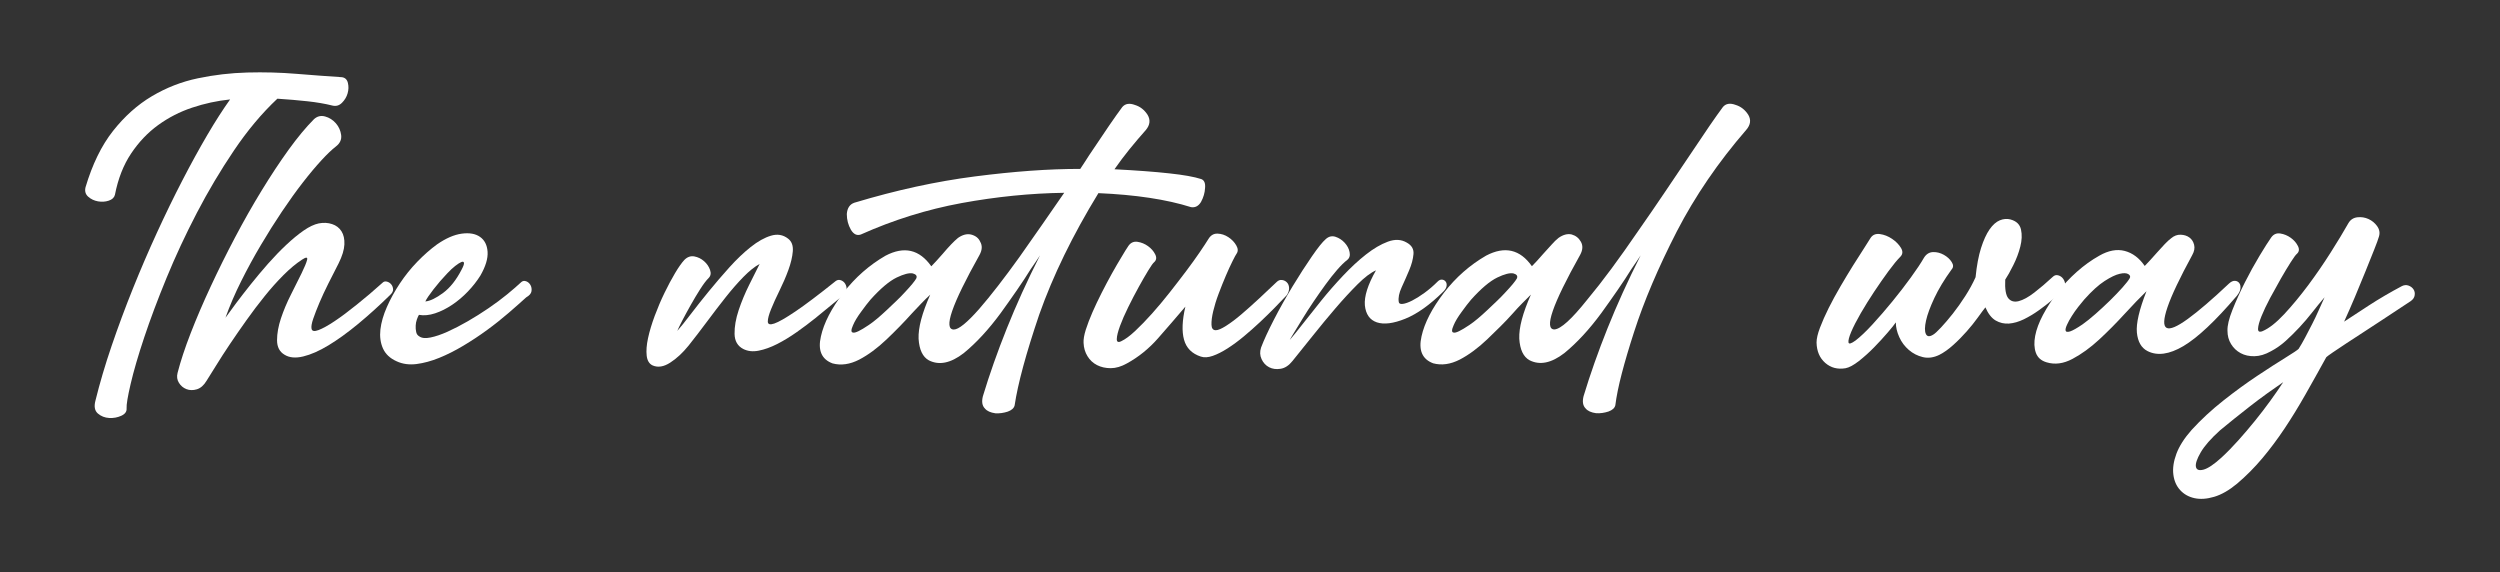 <?xml version="1.0" encoding="utf-8"?>
<!-- Generator: Adobe Illustrator 26.0.2, SVG Export Plug-In . SVG Version: 6.00 Build 0)  -->
<svg version="1.1" id="Layer_1" xmlns="http://www.w3.org/2000/svg" xmlns:xlink="http://www.w3.org/1999/xlink" x="0px" y="0px"
	 viewBox="0 0 612 140.09" style="enable-background:new 0 0 612 140.09;" xml:space="preserve">
<rect x="0" y="0" width="612" height="140.09" fill="#333333" stroke="none"/>
<style type="text/css">
	.st0{fill:#DADADA;}
	.st1{fill:#FFFFFF;}
</style>
<g>
	<path class="st1" d="M83.71,18.9c0.78,0.11,1.27,0.59,1.46,1.42c0.2,0.84,0.17,1.69-0.08,2.55c-0.25,0.87-0.71,1.63-1.38,2.3
		c-0.67,0.67-1.45,0.89-2.34,0.67c-1.79-0.45-3.82-0.8-6.11-1.05c-2.29-0.25-4.74-0.46-7.36-0.63c-3.8,3.57-7.34,7.8-10.63,12.68
		c-3.29,4.88-6.32,9.97-9.08,15.27c-2.76,5.3-5.23,10.6-7.41,15.9c-2.18,5.3-4,10.17-5.48,14.6c-1.48,4.44-2.58,8.22-3.31,11.34
		c-0.73,3.12-1.06,5.13-1,6.03c0.06,0.78-0.38,1.38-1.3,1.8c-0.92,0.42-1.91,0.6-2.97,0.54c-1.06-0.06-1.98-0.42-2.76-1.09
		c-0.78-0.67-0.98-1.73-0.59-3.18c1.06-4.3,2.38-8.77,3.97-13.43c1.59-4.66,3.32-9.32,5.19-13.97c1.87-4.66,3.84-9.23,5.9-13.72
		c2.06-4.49,4.14-8.76,6.23-12.8c2.09-4.04,4.13-7.75,6.11-11.13c1.98-3.37,3.84-6.26,5.56-8.66c-3.18,0.33-6.28,1-9.29,2.01
		c-3.01,1-5.79,2.43-8.33,4.27c-2.54,1.84-4.74,4.16-6.61,6.95c-1.87,2.79-3.2,6.17-3.97,10.13c-0.17,0.67-0.67,1.14-1.51,1.42
		c-0.84,0.28-1.72,0.33-2.64,0.17c-0.92-0.17-1.72-0.54-2.38-1.13c-0.67-0.59-0.89-1.35-0.67-2.3c1.67-5.63,3.92-10.24,6.74-13.81
		c2.82-3.57,5.98-6.4,9.5-8.49c3.52-2.09,7.27-3.56,11.26-4.39c3.99-0.84,8.03-1.31,12.13-1.42c4.1-0.11,8.13,0,12.09,0.33
		C76.62,18.4,80.3,18.68,83.71,18.9z"/>
	<path class="st1" d="M93.67,69.19c0.28-0.28,0.63-0.36,1.05-0.25c0.42,0.11,0.77,0.33,1.05,0.67c0.28,0.33,0.43,0.74,0.46,1.21
		c0.03,0.47-0.24,0.96-0.8,1.46c-2.62,2.57-5.22,4.91-7.78,7.03c-2.57,2.12-4.98,3.86-7.24,5.23c-2.26,1.37-4.32,2.27-6.19,2.72
		c-1.87,0.45-3.39,0.31-4.56-0.42c-1.23-0.72-1.84-1.91-1.84-3.56c0-1.64,0.32-3.43,0.96-5.36c0.64-1.92,1.46-3.88,2.47-5.86
		c1-1.98,1.87-3.71,2.59-5.19c0.72-1.48,1.17-2.57,1.34-3.26c0.17-0.7-0.25-0.71-1.26-0.04c-1.45,0.95-2.96,2.2-4.52,3.77
		c-1.56,1.56-3.1,3.28-4.6,5.15c-1.51,1.87-2.99,3.82-4.44,5.86c-1.45,2.04-2.8,3.99-4.06,5.86c-1.26,1.87-2.37,3.6-3.35,5.19
		c-0.98,1.59-1.77,2.86-2.38,3.81c-0.67,1.12-1.46,1.81-2.38,2.09c-0.92,0.28-1.77,0.26-2.55-0.04c-0.78-0.31-1.39-0.82-1.84-1.55
		c-0.45-0.72-0.56-1.53-0.33-2.43c0.73-2.84,1.8-6.09,3.22-9.75c1.42-3.65,3.05-7.46,4.9-11.42c1.84-3.96,3.82-7.95,5.94-11.97
		c2.12-4.02,4.29-7.85,6.53-11.51c2.23-3.65,4.44-6.99,6.61-10c2.18-3.01,4.24-5.49,6.19-7.45c0.78-0.72,1.69-0.95,2.72-0.67
		c1.03,0.28,1.91,0.84,2.64,1.67c0.73,0.84,1.16,1.8,1.3,2.89c0.14,1.09-0.29,2.02-1.3,2.8c-0.95,0.73-2.12,1.84-3.51,3.35
		c-1.39,1.51-2.92,3.32-4.56,5.44c-1.65,2.12-3.35,4.49-5.11,7.11c-1.76,2.62-3.49,5.37-5.19,8.24c-1.7,2.87-3.31,5.82-4.81,8.83
		c-1.51,3.01-2.79,6-3.85,8.95c0.67-0.95,1.55-2.15,2.64-3.6c1.09-1.45,2.29-3,3.6-4.64c1.31-1.64,2.71-3.31,4.18-4.98
		c1.48-1.67,2.96-3.21,4.44-4.6c1.48-1.39,2.9-2.57,4.27-3.52c1.37-0.95,2.61-1.53,3.72-1.76c1.17-0.22,2.26-0.17,3.26,0.17
		c1,0.33,1.77,0.92,2.3,1.76c0.53,0.84,0.77,1.91,0.71,3.22c-0.06,1.31-0.53,2.86-1.42,4.64c-0.84,1.62-1.67,3.26-2.51,4.94
		c-0.84,1.67-1.56,3.24-2.18,4.69c-0.61,1.45-1.12,2.75-1.51,3.89c-0.39,1.14-0.53,1.97-0.42,2.47c0.11,0.61,0.68,0.73,1.72,0.33
		c1.03-0.39,2.34-1.12,3.93-2.18c1.59-1.06,3.4-2.41,5.44-4.06C89.38,72.95,91.49,71.15,93.67,69.19z"/>
	<path class="st1" d="M102.62,82.33c0.61,0.45,1.53,0.54,2.76,0.29c1.23-0.25,2.62-0.72,4.18-1.42c1.56-0.7,3.21-1.55,4.94-2.55
		c1.73-1,3.42-2.06,5.06-3.18c1.64-1.12,3.17-2.25,4.56-3.39c1.39-1.14,2.57-2.16,3.52-3.05c0.33-0.28,0.72-0.33,1.17-0.17
		c0.45,0.17,0.79,0.47,1.05,0.92c0.25,0.45,0.33,0.95,0.25,1.51c-0.08,0.56-0.52,1.06-1.3,1.51c-1.23,1.12-2.67,2.39-4.31,3.81
		c-1.65,1.42-3.4,2.82-5.27,4.18c-1.87,1.37-3.81,2.65-5.82,3.85c-2.01,1.2-3.97,2.19-5.9,2.97c-1.92,0.78-3.78,1.28-5.56,1.51
		c-1.79,0.22-3.4,0-4.85-0.67c-1.62-0.72-2.73-1.77-3.35-3.14c-0.61-1.37-0.82-2.91-0.63-4.64c0.2-1.73,0.73-3.57,1.59-5.52
		c0.86-1.95,1.92-3.88,3.18-5.77c1.26-1.9,2.68-3.67,4.27-5.31c1.59-1.64,3.19-3.05,4.81-4.23c2.18-1.51,4.2-2.39,6.07-2.64
		c1.87-0.25,3.36,0.01,4.48,0.8c1.11,0.78,1.73,2,1.84,3.64c0.11,1.65-0.48,3.59-1.76,5.82c-0.84,1.34-1.85,2.64-3.05,3.89
		c-1.2,1.26-2.48,2.34-3.85,3.26c-1.37,0.92-2.76,1.62-4.18,2.09c-1.42,0.47-2.75,0.6-3.97,0.38c-0.17,0.28-0.33,0.66-0.5,1.13
		c-0.17,0.48-0.27,0.98-0.29,1.51c-0.03,0.53,0.01,1.05,0.12,1.55C101.98,81.75,102.23,82.11,102.62,82.33z M104.12,73.8
		c1.17-0.11,2.62-0.81,4.35-2.09c1.73-1.28,3.23-3.18,4.52-5.69c0.45-0.84,0.64-1.39,0.59-1.67c-0.06-0.28-0.26-0.35-0.63-0.21
		c-0.36,0.14-0.86,0.46-1.51,0.96c-0.64,0.5-1.3,1.12-1.97,1.84c-1.17,1.23-2.29,2.52-3.35,3.89
		C105.07,72.19,104.4,73.18,104.12,73.8z"/>
	<path class="st1" d="M181.95,85.43c-1.39-0.72-2.11-1.97-2.13-3.72c-0.03-1.76,0.31-3.68,1-5.77c0.7-2.09,1.56-4.17,2.59-6.23
		c1.03-2.06,1.88-3.77,2.55-5.1c-1.23,0.67-2.55,1.73-3.97,3.18c-1.42,1.45-2.87,3.11-4.35,4.98c-1.48,1.87-2.99,3.84-4.52,5.9
		c-1.54,2.06-3.05,4.05-4.56,5.94c-1.45,1.79-2.96,3.18-4.52,4.18c-1.56,1-2.98,1.23-4.27,0.67c-0.84-0.39-1.32-1.18-1.46-2.38
		c-0.14-1.2-0.03-2.64,0.33-4.31c0.36-1.67,0.91-3.49,1.63-5.44c0.73-1.95,1.52-3.82,2.39-5.61c0.86-1.78,1.73-3.4,2.59-4.85
		c0.86-1.45,1.63-2.54,2.3-3.26c0.72-0.72,1.53-1,2.43-0.84c0.89,0.17,1.69,0.56,2.38,1.17c0.7,0.61,1.18,1.33,1.46,2.13
		c0.28,0.81,0.17,1.46-0.33,1.97c-0.62,0.61-1.31,1.54-2.09,2.76c-0.78,1.23-1.55,2.51-2.3,3.85c-0.75,1.34-1.44,2.59-2.05,3.77
		c-0.61,1.17-1.03,2.04-1.25,2.59c0.84-0.95,1.92-2.3,3.26-4.06c1.34-1.76,2.82-3.63,4.44-5.61c1.62-1.98,3.31-3.95,5.06-5.9
		c1.76-1.95,3.5-3.61,5.23-4.98c1.73-1.37,3.37-2.29,4.94-2.76c1.56-0.47,2.96-0.24,4.18,0.71c0.89,0.67,1.28,1.7,1.17,3.1
		c-0.11,1.39-0.48,2.93-1.09,4.6c-0.61,1.67-1.34,3.36-2.18,5.06c-0.84,1.7-1.52,3.21-2.05,4.52c-0.53,1.31-0.8,2.32-0.8,3.01
		c0,0.7,0.53,0.87,1.59,0.5c1.06-0.36,2.79-1.35,5.19-2.97c2.4-1.62,5.69-4.1,9.87-7.45c0.39-0.28,0.81-0.33,1.26-0.17
		c0.45,0.17,0.8,0.46,1.05,0.88c0.25,0.42,0.36,0.91,0.33,1.46c-0.03,0.56-0.32,1.03-0.88,1.42c-0.67,0.5-1.6,1.26-2.8,2.26
		c-1.2,1-2.51,2.08-3.93,3.22c-1.42,1.14-2.94,2.29-4.56,3.43c-1.62,1.14-3.22,2.12-4.81,2.93c-1.59,0.81-3.1,1.35-4.52,1.63
		C184.33,86.13,183.06,85.99,181.95,85.43z"/>
	<path class="st1" d="M294.08,43.84c0.72,0.28,1.03,1,0.92,2.18c-0.06,1.17-0.39,2.32-1,3.43c-0.61,1-1.42,1.42-2.43,1.26
		c-6.02-1.9-13.59-3.04-22.68-3.43c-6.31,10.32-11.13,20.22-14.48,29.71c-3.24,9.54-5.24,16.96-6.03,22.26
		c-0.17,0.67-0.73,1.17-1.67,1.51c-1,0.33-2.01,0.47-3.01,0.42c-1.23-0.17-2.09-0.56-2.59-1.17c-0.67-0.67-0.84-1.67-0.5-3.01
		c1.62-5.36,3.57-10.89,5.86-16.61c2.29-5.72,4.99-11.67,8.12-17.87c-0.28,0.45-0.61,0.95-1,1.51c-0.39,0.56-0.81,1.17-1.26,1.84
		c-1,1.62-2.12,3.32-3.35,5.1c-1.23,1.79-2.57,3.68-4.02,5.69c-2.96,4.02-5.97,7.28-9.04,9.79c-3.18,2.46-6.03,3.04-8.54,1.76
		c-1.51-0.84-2.34-2.59-2.51-5.27c-0.11-2.68,0.84-6.28,2.85-10.8c-0.67,0.61-1.38,1.31-2.13,2.09c-0.75,0.78-1.52,1.59-2.3,2.43
		c-1,1.12-2.02,2.2-3.05,3.26c-1.03,1.06-2.11,2.12-3.22,3.18c-2.23,2.12-4.46,3.77-6.69,4.94c-2.29,1.17-4.46,1.48-6.53,0.92
		c-2.68-1-3.63-3.21-2.84-6.61c0.73-3.29,2.57-6.86,5.52-10.71c2.9-3.74,6.33-6.75,10.29-9.04c4.57-2.4,8.31-1.53,11.21,2.59
		c0.72-0.72,1.64-1.73,2.76-3.01c1.51-1.78,2.76-3.1,3.77-3.93c1.11-0.78,2.17-1.06,3.18-0.84c1.12,0.28,1.87,0.87,2.26,1.76
		c0.56,0.95,0.5,2.04-0.17,3.26c-6.81,12.16-8.9,18.24-6.28,18.24c1.17,0,3.23-1.67,6.19-5.02c1.45-1.67,3-3.57,4.64-5.69
		c1.64-2.12,3.39-4.46,5.23-7.03c1.84-2.62,3.67-5.23,5.48-7.82c1.81-2.59,3.64-5.23,5.48-7.91c-8.2,0.11-16.57,0.95-25.1,2.51
		c-8.48,1.56-16.71,4.13-24.69,7.7c-0.95,0.33-1.76-0.05-2.43-1.17c-0.67-1.17-1-2.45-1-3.85c0.11-1.45,0.72-2.37,1.84-2.76
		c5.19-1.56,10.22-2.87,15.1-3.93c4.88-1.06,9.69-1.9,14.44-2.51c4.74-0.61,9.25-1.07,13.51-1.38c4.27-0.31,8.35-0.46,12.26-0.46
		c0.39-0.61,0.77-1.18,1.13-1.72c0.36-0.53,0.71-1.07,1.05-1.63c1.9-2.85,3.52-5.24,4.85-7.2c1.34-1.95,2.43-3.49,3.26-4.6
		c0.72-0.84,1.76-1,3.1-0.5c1.28,0.39,2.31,1.2,3.1,2.43c0.72,1.23,0.59,2.46-0.42,3.68c-1.39,1.56-2.73,3.14-4.02,4.73
		c-1.28,1.59-2.51,3.22-3.68,4.9c5.41,0.28,9.87,0.61,13.39,1C289.73,42.81,292.35,43.28,294.08,43.84z M224.29,68.19
		c0.28-0.61,0-1.03-0.84-1.26c-0.89-0.17-2.2,0.17-3.93,1c-1.84,0.89-3.99,2.71-6.44,5.44c-0.33,0.39-0.68,0.82-1.05,1.3
		c-0.36,0.47-0.77,1.02-1.21,1.63c-0.95,1.28-1.62,2.4-2.01,3.35c-0.5,1.12-0.5,1.7,0,1.76c0.5,0.17,1.79-0.45,3.85-1.84
		c0.67-0.45,1.37-0.98,2.09-1.59c0.72-0.61,1.51-1.31,2.34-2.09c0.84-0.78,1.63-1.53,2.38-2.26c0.75-0.72,1.47-1.45,2.13-2.18
		C223.01,69.95,223.9,68.86,224.29,68.19z"/>
	<path class="st1" d="M276.26,60.16c0.56-0.78,1.3-1.1,2.22-0.96c0.92,0.14,1.77,0.49,2.55,1.05c0.78,0.56,1.37,1.23,1.76,2.01
		c0.39,0.78,0.31,1.42-0.25,1.92c-0.28,0.22-0.77,0.91-1.46,2.05c-0.7,1.14-1.48,2.5-2.34,4.06c-0.86,1.56-1.71,3.19-2.55,4.9
		c-0.84,1.7-1.51,3.24-2.01,4.6c-0.5,1.37-0.77,2.43-0.79,3.18c-0.03,0.75,0.35,0.94,1.13,0.54c0.95-0.45,2.08-1.28,3.39-2.51
		c1.31-1.23,2.68-2.64,4.1-4.23c1.42-1.59,2.86-3.31,4.31-5.15c1.45-1.84,2.8-3.6,4.06-5.27c1.26-1.67,2.36-3.21,3.31-4.6
		c0.95-1.39,1.64-2.45,2.09-3.18c0.56-0.95,1.31-1.41,2.26-1.38c0.95,0.03,1.84,0.32,2.68,0.88c0.84,0.56,1.48,1.23,1.92,2.01
		c0.45,0.78,0.47,1.45,0.08,2.01c-0.17,0.22-0.5,0.84-1,1.84c-0.5,1-1.05,2.19-1.63,3.56c-0.59,1.37-1.17,2.83-1.76,4.39
		c-0.59,1.56-1.03,3-1.34,4.31c-0.31,1.31-0.45,2.41-0.42,3.31c0.03,0.89,0.38,1.34,1.05,1.34c0.56,0,1.41-0.36,2.55-1.09
		c1.14-0.72,2.4-1.67,3.77-2.84c1.37-1.17,2.8-2.45,4.31-3.85c1.51-1.39,2.93-2.73,4.27-4.02c0.39-0.39,0.82-0.56,1.3-0.5
		c0.47,0.06,0.88,0.25,1.21,0.59c0.33,0.33,0.51,0.78,0.54,1.34c0.03,0.56-0.15,1.14-0.54,1.76c-0.84,0.89-1.81,1.91-2.93,3.05
		c-1.12,1.14-2.33,2.33-3.64,3.56c-1.31,1.23-2.64,2.4-3.97,3.51c-1.34,1.12-2.67,2.09-3.97,2.93c-1.31,0.84-2.53,1.45-3.64,1.84
		c-1.12,0.39-2.09,0.45-2.93,0.17c-2.18-0.72-3.54-2.1-4.1-4.14c-0.56-2.04-0.45-4.73,0.33-8.08c-2.23,2.62-4.46,5.2-6.69,7.74
		c-2.23,2.54-4.77,4.59-7.61,6.15c-1.39,0.78-2.72,1.17-3.97,1.17s-2.37-0.25-3.35-0.75c-0.98-0.5-1.76-1.23-2.34-2.18
		c-0.59-0.95-0.91-2.04-0.96-3.26c-0.05-0.84,0.13-1.91,0.54-3.22c0.42-1.31,0.96-2.73,1.63-4.27c0.67-1.53,1.42-3.12,2.26-4.77
		c0.84-1.65,1.67-3.22,2.51-4.73c0.84-1.51,1.62-2.84,2.34-4.02C275.22,61.75,275.81,60.83,276.26,60.16z"/>
	<path class="st1" d="M336.84,66.18c-1.28,0.56-2.79,1.7-4.52,3.43c-1.73,1.73-3.53,3.68-5.4,5.86c-1.87,2.18-3.72,4.42-5.57,6.74
		c-1.84,2.32-3.49,4.37-4.94,6.15c-0.89,1.12-1.87,1.76-2.93,1.92c-1.06,0.17-1.99,0.04-2.8-0.38c-0.81-0.42-1.42-1.07-1.84-1.97
		c-0.42-0.89-0.46-1.84-0.13-2.85c0.67-1.78,1.72-4.06,3.14-6.82c1.42-2.76,2.96-5.49,4.6-8.2c1.64-2.71,3.21-5.13,4.69-7.28
		c1.48-2.15,2.61-3.56,3.39-4.23c0.72-0.67,1.52-0.86,2.38-0.59c0.86,0.28,1.62,0.77,2.26,1.46c0.64,0.7,1.05,1.46,1.21,2.3
		c0.17,0.84-0.03,1.48-0.59,1.92c-0.73,0.56-1.55,1.37-2.47,2.43c-0.92,1.06-1.87,2.26-2.84,3.6c-0.98,1.34-1.95,2.73-2.93,4.18
		c-0.98,1.45-1.86,2.82-2.64,4.1c-0.78,1.28-1.47,2.4-2.05,3.35c-0.59,0.95-0.96,1.59-1.13,1.92c0.78-0.89,1.85-2.22,3.22-3.97
		c1.37-1.76,2.87-3.65,4.52-5.69c1.64-2.04,3.42-4.06,5.31-6.07c1.9-2.01,3.76-3.74,5.61-5.19c1.84-1.45,3.63-2.5,5.36-3.14
		c1.73-0.64,3.26-0.57,4.6,0.21c1.23,0.67,1.79,1.62,1.67,2.85c-0.11,1.23-0.46,2.54-1.05,3.93c-0.59,1.4-1.2,2.79-1.84,4.18
		c-0.64,1.39-0.88,2.59-0.71,3.6c0.06,0.39,0.39,0.54,1,0.46c0.61-0.08,1.37-0.35,2.26-0.8c0.89-0.45,1.9-1.07,3.01-1.88
		c1.12-0.81,2.2-1.74,3.26-2.8c0.33-0.33,0.68-0.49,1.05-0.46c0.36,0.03,0.65,0.18,0.88,0.46c0.22,0.28,0.31,0.64,0.25,1.09
		c-0.06,0.45-0.33,0.92-0.84,1.42c-3.29,3.24-6.39,5.44-9.29,6.61c-2.9,1.17-5.22,1.46-6.95,0.88c-1.73-0.59-2.71-1.98-2.93-4.18
		C333.94,72.56,334.83,69.7,336.84,66.18z"/>
	<path class="st1" d="M421.78,26.18c0.72-0.84,1.76-1,3.1-0.5c1.28,0.39,2.31,1.2,3.1,2.43c0.72,1.23,0.56,2.46-0.5,3.68
		c-6.86,7.92-12.52,16.21-16.99,24.85c-4.58,8.93-8.06,17.13-10.46,24.6c-1.23,3.79-2.23,7.18-3.01,10.17
		c-0.78,2.99-1.31,5.59-1.59,7.82c-0.17,0.67-0.73,1.17-1.67,1.51c-1,0.33-2.01,0.47-3.01,0.42c-1.23-0.17-2.09-0.56-2.59-1.17
		c-0.67-0.67-0.84-1.67-0.5-3.01c1.62-5.36,3.57-10.89,5.86-16.61c2.29-5.72,4.99-11.67,8.12-17.87c-0.28,0.45-0.62,0.95-1,1.51
		c-0.39,0.56-0.81,1.17-1.26,1.84c-1,1.62-2.12,3.32-3.35,5.1c-1.23,1.79-2.57,3.68-4.02,5.69c-2.96,4.02-5.97,7.28-9.04,9.79
		c-3.18,2.46-6.02,3.04-8.54,1.76c-1.51-0.84-2.34-2.59-2.51-5.27c-0.11-2.68,0.84-6.28,2.85-10.8c-0.67,0.67-1.38,1.38-2.13,2.13
		c-0.75,0.75-1.52,1.58-2.3,2.47c-1,1.12-2.02,2.19-3.06,3.22c-1.03,1.03-2.11,2.08-3.22,3.14c-2.23,2.12-4.46,3.77-6.69,4.94
		c-2.29,1.17-4.46,1.48-6.53,0.92c-2.68-1-3.63-3.21-2.85-6.61c0.73-3.29,2.57-6.86,5.52-10.71c2.9-3.74,6.33-6.75,10.29-9.04
		c4.57-2.4,8.31-1.53,11.21,2.59c0.73-0.72,1.65-1.73,2.76-3.01c0.78-0.84,1.47-1.59,2.05-2.26c0.59-0.67,1.16-1.23,1.72-1.67
		c1.12-0.78,2.18-1.06,3.18-0.84c1,0.28,1.76,0.87,2.26,1.76c0.56,0.95,0.5,2.04-0.17,3.26c-6.81,12.16-8.9,18.24-6.28,18.24
		c1.56-0.11,4.21-2.51,7.95-7.2c1.95-2.34,3.96-4.91,6.02-7.7c2.06-2.79,4.24-5.86,6.53-9.21c2.34-3.35,4.55-6.55,6.61-9.62
		c2.06-3.07,4.07-6.05,6.03-8.95c1.9-2.85,3.51-5.24,4.85-7.2C419.86,28.83,420.94,27.3,421.78,26.18z M371.32,68.19
		c0.28-0.61,0-1.03-0.84-1.26c-0.89-0.17-2.2,0.17-3.93,1c-1.84,0.89-3.99,2.71-6.44,5.44c-0.33,0.39-0.68,0.82-1.05,1.3
		c-0.36,0.47-0.77,1.02-1.21,1.63c-0.95,1.28-1.62,2.4-2.01,3.35c-0.5,1.12-0.5,1.7,0,1.76c0.5,0.17,1.78-0.45,3.85-1.84
		c0.67-0.45,1.37-0.98,2.09-1.59c0.73-0.61,1.51-1.31,2.34-2.09c0.84-0.78,1.63-1.53,2.38-2.26c0.75-0.72,1.46-1.45,2.13-2.18
		C370.04,69.95,370.93,68.86,371.32,68.19z"/>
	<path class="st1" d="M470.99,63.09c0.56-0.89,1.3-1.35,2.22-1.38c0.92-0.03,1.8,0.2,2.64,0.67c0.84,0.47,1.48,1.06,1.92,1.76
		c0.45,0.7,0.45,1.3,0,1.8c-1.79,2.46-3.19,4.78-4.23,6.99c-1.03,2.2-1.72,4.06-2.05,5.56c-0.33,1.51-0.35,2.59-0.04,3.26
		c0.31,0.67,0.91,0.73,1.8,0.17c0.39-0.22,1.03-0.81,1.92-1.76c0.89-0.95,1.85-2.08,2.89-3.39c1.03-1.31,2.05-2.75,3.05-4.31
		c1-1.56,1.84-3.1,2.51-4.6c0.28-2.84,0.73-5.23,1.34-7.15c0.61-1.92,1.31-3.44,2.09-4.56c0.78-1.12,1.62-1.85,2.51-2.22
		c0.89-0.36,1.76-0.43,2.59-0.21c1.45,0.39,2.31,1.21,2.59,2.47c0.28,1.26,0.22,2.65-0.17,4.18c-0.39,1.54-0.96,3.05-1.72,4.56
		c-0.75,1.51-1.41,2.68-1.97,3.52c-0.11,2.29,0.14,3.81,0.75,4.56c0.61,0.75,1.47,0.99,2.55,0.71c1.09-0.28,2.36-0.97,3.81-2.09
		c1.45-1.12,2.96-2.4,4.52-3.85c0.39-0.39,0.84-0.52,1.34-0.38c0.5,0.14,0.91,0.42,1.21,0.84c0.31,0.42,0.47,0.91,0.5,1.46
		c0.03,0.56-0.24,1.09-0.79,1.59c-0.62,0.61-1.42,1.34-2.43,2.18c-1,0.84-2.09,1.67-3.26,2.51c-1.17,0.84-2.38,1.56-3.64,2.18
		c-1.26,0.61-2.47,0.96-3.64,1.05c-1.17,0.08-2.26-0.17-3.26-0.75c-1-0.59-1.84-1.66-2.51-3.22c-0.45,0.56-1.06,1.38-1.84,2.47
		c-0.78,1.09-1.69,2.22-2.72,3.39c-1.03,1.17-2.13,2.29-3.31,3.35c-1.17,1.06-2.32,1.87-3.43,2.43c-1.39,0.67-2.73,0.85-4.02,0.54
		c-1.28-0.31-2.43-0.89-3.43-1.76c-1-0.86-1.79-1.91-2.34-3.14c-0.56-1.23-0.84-2.43-0.84-3.6c-0.33,0.5-1,1.34-2.01,2.51
		c-1,1.17-2.11,2.37-3.31,3.6c-1.2,1.23-2.44,2.34-3.72,3.35c-1.28,1-2.37,1.59-3.26,1.76c-1.95,0.33-3.61-0.1-4.98-1.3
		c-1.37-1.2-2.08-2.86-2.13-4.98c0-0.95,0.28-2.16,0.84-3.64c0.56-1.48,1.27-3.08,2.13-4.81c0.87-1.73,1.83-3.5,2.89-5.31
		c1.06-1.81,2.08-3.5,3.05-5.06c0.98-1.56,1.85-2.94,2.64-4.14c0.78-1.2,1.34-2.08,1.67-2.64c0.5-0.78,1.27-1.1,2.3-0.96
		c1.03,0.14,2.02,0.53,2.97,1.17c0.95,0.64,1.67,1.38,2.18,2.22c0.5,0.84,0.45,1.56-0.17,2.18c-0.78,0.78-1.74,1.95-2.89,3.51
		c-1.14,1.56-2.3,3.22-3.47,4.98c-1.17,1.76-2.27,3.53-3.31,5.31c-1.03,1.79-1.81,3.31-2.34,4.56c-0.53,1.26-0.75,2.12-0.67,2.59
		c0.08,0.47,0.65,0.32,1.72-0.46c1.17-0.89,2.57-2.22,4.18-3.97c1.62-1.76,3.23-3.63,4.85-5.61c1.62-1.98,3.12-3.93,4.52-5.86
		C469.2,65.97,470.26,64.37,470.99,63.09z"/>
	<path class="st1" d="M525.46,71.29c-1.56,1.51-3.35,3.36-5.36,5.56c-2.01,2.2-4.09,4.3-6.23,6.28c-2.15,1.98-4.32,3.56-6.53,4.73
		c-2.2,1.17-4.31,1.45-6.32,0.84c-1.34-0.39-2.22-1.17-2.64-2.34c-0.42-1.17-0.47-2.55-0.17-4.14s0.95-3.31,1.92-5.15
		c0.98-1.84,2.16-3.67,3.56-5.48c1.39-1.81,2.97-3.5,4.73-5.06c1.76-1.56,3.58-2.87,5.48-3.93c2.23-1.28,4.31-1.67,6.23-1.17
		c1.92,0.5,3.56,1.73,4.9,3.68c0.39-0.39,0.86-0.89,1.42-1.51c0.56-0.61,1.13-1.26,1.72-1.92c0.59-0.67,1.17-1.31,1.76-1.92
		c0.59-0.61,1.1-1.09,1.55-1.42c0.72-0.61,1.51-0.91,2.34-0.88c0.84,0.03,1.55,0.25,2.13,0.67c0.59,0.42,0.97,1.02,1.17,1.8
		c0.2,0.78,0.04,1.62-0.46,2.51c-3.07,5.64-5.09,9.9-6.07,12.8c-0.98,2.9-1.05,4.57-0.21,5.02c0.84,0.45,2.57-0.28,5.19-2.18
		c2.62-1.9,6-4.8,10.13-8.7c0.5-0.45,0.98-0.66,1.42-0.63c0.45,0.03,0.79,0.21,1.05,0.54c0.25,0.33,0.35,0.78,0.29,1.34
		c-0.06,0.56-0.36,1.17-0.92,1.84c-5.24,6.14-9.6,10.22-13.05,12.26c-3.46,2.04-6.39,2.44-8.79,1.21c-1.51-0.78-2.37-2.29-2.59-4.52
		C522.9,79.18,523.68,75.81,525.46,71.29z M509.81,79.4c0.95-0.67,2.02-1.53,3.22-2.59c1.2-1.06,2.37-2.15,3.51-3.26
		c1.14-1.12,2.16-2.18,3.05-3.18c0.89-1,1.48-1.76,1.76-2.26c0.22-0.39,0.11-0.72-0.33-1c-0.45-0.28-1.16-0.31-2.13-0.08
		c-0.98,0.22-2.2,0.81-3.68,1.76c-1.48,0.95-3.14,2.46-4.98,4.52c-0.39,0.45-0.88,1.05-1.47,1.8c-0.59,0.75-1.12,1.51-1.59,2.26
		c-0.48,0.75-0.87,1.46-1.17,2.13c-0.31,0.67-0.42,1.16-0.33,1.46c0.08,0.31,0.45,0.36,1.09,0.17
		C507.4,80.92,508.42,80.35,509.81,79.4z"/>
	<path class="st1" d="M582.37,57.9c-0.17,0.61-0.56,1.69-1.17,3.22c-0.61,1.54-1.33,3.31-2.13,5.31c-0.81,2.01-1.67,4.1-2.59,6.28
		c-0.92,2.18-1.8,4.18-2.64,6.03c1.51-1,3.53-2.33,6.07-3.97c2.54-1.65,5.23-3.22,8.07-4.73c0.56-0.28,1.1-0.32,1.63-0.13
		c0.53,0.2,0.93,0.5,1.21,0.92c0.28,0.42,0.38,0.91,0.29,1.46c-0.08,0.56-0.41,1.03-0.96,1.42c-0.78,0.5-1.8,1.17-3.05,2.01
		c-1.26,0.84-2.61,1.73-4.06,2.68c-1.45,0.95-2.94,1.92-4.48,2.93c-1.54,1-2.94,1.92-4.23,2.76c-1.28,0.84-2.37,1.56-3.26,2.18
		c-0.89,0.61-1.42,1-1.59,1.17c-1.79,3.24-3.5,6.31-5.15,9.21c-1.65,2.9-3.33,5.65-5.06,8.24c-1.73,2.59-3.54,5.02-5.44,7.28
		c-1.9,2.26-3.96,4.34-6.19,6.23c-1.95,1.62-3.82,2.69-5.61,3.22c-1.79,0.53-3.39,0.64-4.81,0.33c-1.42-0.31-2.59-0.96-3.51-1.97
		c-0.92-1-1.48-2.27-1.67-3.81c-0.2-1.54,0.06-3.24,0.75-5.1c0.7-1.87,1.94-3.81,3.72-5.82c2.29-2.51,4.88-4.91,7.78-7.2
		c2.9-2.29,5.68-4.31,8.33-6.07c2.65-1.76,4.92-3.22,6.82-4.39c1.9-1.17,2.98-1.9,3.26-2.18c0.5-0.78,1.03-1.7,1.59-2.76
		c0.56-1.06,1.13-2.16,1.72-3.31c0.59-1.14,1.13-2.29,1.63-3.43c0.5-1.14,0.98-2.19,1.42-3.14c-1,1.17-2.01,2.4-3.01,3.68
		c-1,1.28-2.05,2.51-3.14,3.68c-1.09,1.17-2.21,2.27-3.35,3.31c-1.14,1.03-2.36,1.88-3.64,2.55c-1.39,0.78-2.73,1.19-4.02,1.21
		c-1.28,0.03-2.41-0.22-3.39-0.75c-0.98-0.53-1.76-1.27-2.34-2.22c-0.59-0.95-0.88-2.04-0.88-3.26c-0.05-1.23,0.35-2.93,1.21-5.1
		c0.87-2.18,1.88-4.42,3.05-6.74c1.17-2.31,2.37-4.49,3.6-6.53c1.23-2.04,2.18-3.53,2.85-4.48c0.56-0.78,1.3-1.1,2.22-0.96
		c0.92,0.14,1.77,0.49,2.55,1.05c0.78,0.56,1.37,1.23,1.76,2.01c0.39,0.78,0.31,1.42-0.25,1.92c-0.28,0.22-0.78,0.91-1.51,2.05
		c-0.73,1.14-1.52,2.47-2.39,3.97c-0.86,1.51-1.74,3.1-2.64,4.77c-0.89,1.67-1.6,3.17-2.13,4.48c-0.53,1.31-0.81,2.33-0.84,3.05
		c-0.03,0.73,0.35,0.92,1.13,0.59c1.56-0.67,3.32-2.05,5.27-4.14c1.95-2.09,3.9-4.45,5.86-7.07c1.95-2.62,3.79-5.3,5.52-8.03
		c1.73-2.73,3.18-5.13,4.35-7.2c0.5-0.84,1.23-1.31,2.18-1.42c0.95-0.11,1.85,0.03,2.72,0.42c0.86,0.39,1.58,0.98,2.13,1.76
		C582.5,56.17,582.64,57.01,582.37,57.9z M558.93,93.55c-1.23,0.84-2.54,1.76-3.93,2.76c-1.39,1-2.78,2.04-4.14,3.1
		c-1.37,1.06-2.69,2.11-3.97,3.14c-1.28,1.03-2.43,1.97-3.43,2.8c-2.23,2.01-3.81,3.81-4.73,5.4c-0.92,1.59-1.31,2.76-1.17,3.51
		c0.14,0.75,0.75,0.99,1.84,0.71c1.09-0.28,2.55-1.26,4.39-2.93c1.39-1.28,2.79-2.71,4.18-4.27c1.39-1.56,2.75-3.15,4.06-4.77
		c1.31-1.62,2.55-3.24,3.72-4.85C556.93,96.53,557.98,95,558.93,93.55z"/>
</g>
</svg>
